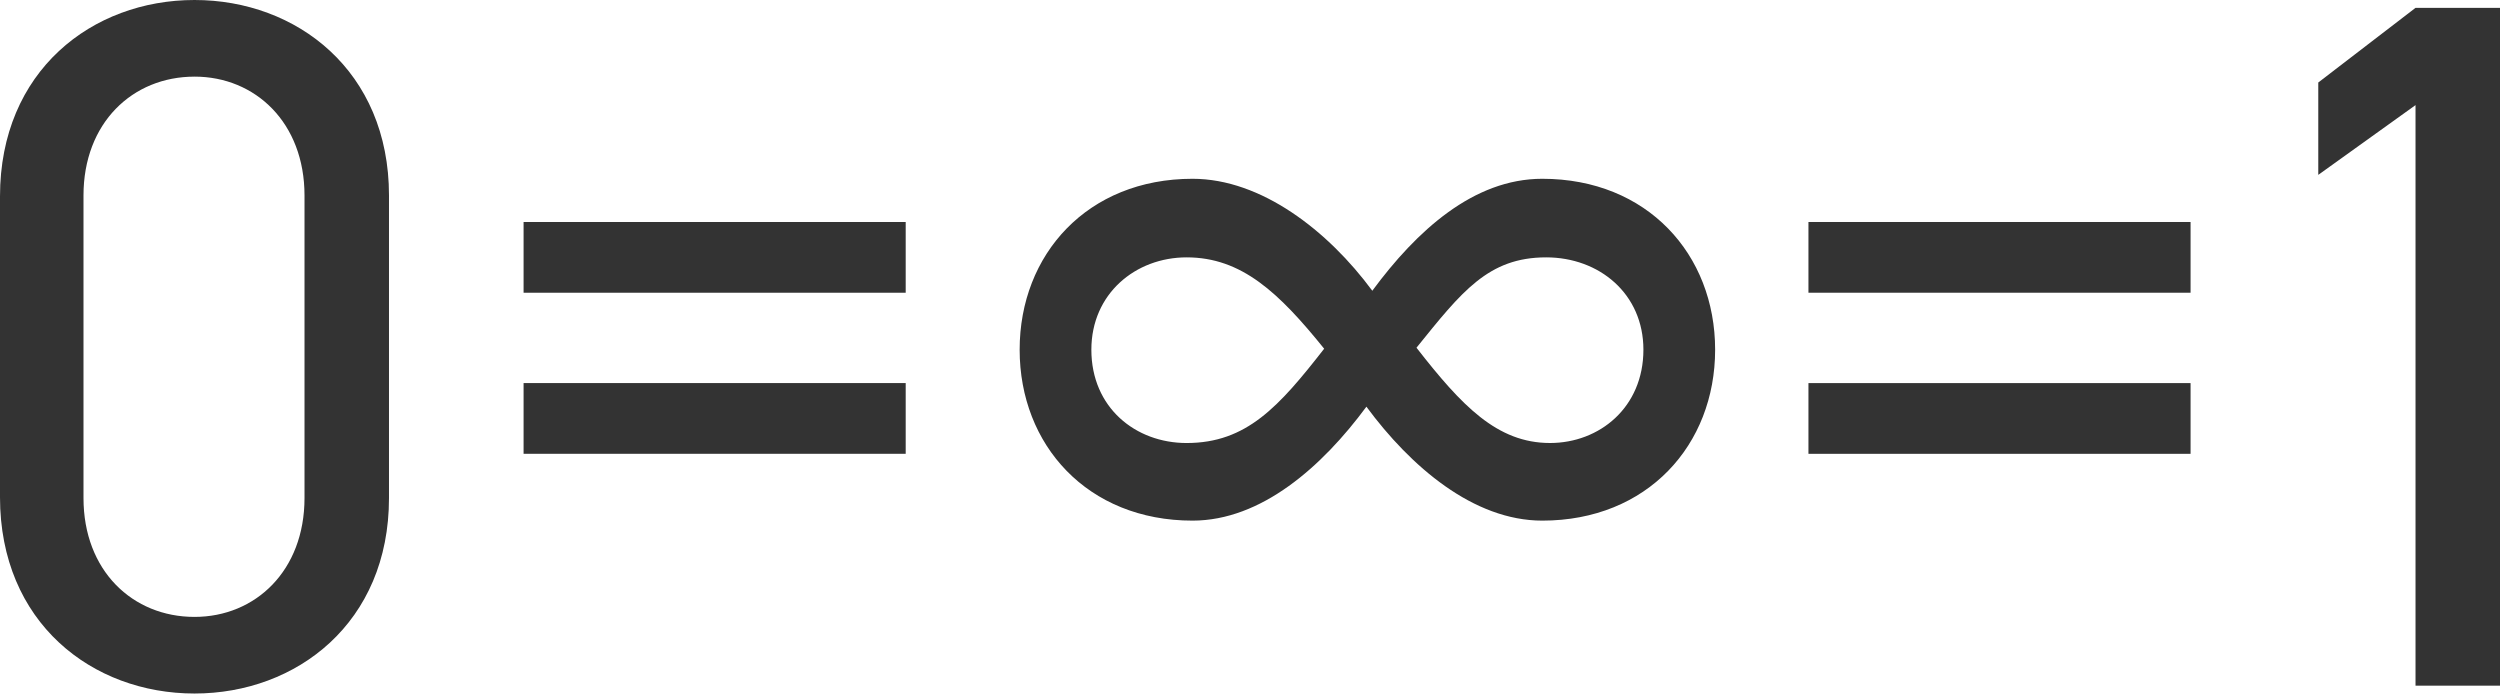 <svg xmlns="http://www.w3.org/2000/svg" width="534.014" height="148.137" viewBox="0 0 534.014 148.137">
  <g id="グループ_1547" data-name="グループ 1547" transform="translate(942.437 181.685)">
    <path id="パス_105" data-name="パス 105" d="M-859.346-75.3c0,26.648-19.724,41.755-41.546,41.755s-41.546-15.107-41.546-41.965V-139.72c0-26.858,19.724-41.965,41.546-41.965s41.546,15.107,41.546,41.755Zm-41.546-90.015c-13.219,0-23.71,9.862-23.71,25.389V-75.3c0,15.527,10.491,25.389,23.71,25.389,13.009,0,23.5-9.862,23.5-25.389V-139.93C-877.391-155.457-887.882-165.318-900.891-165.318Z" transform="translate(0 0)" fill="#333"/>
    <path id="パス_106" data-name="パス 106" d="M-759.85-104.267h81.623v15.108H-759.85Zm0,34.412h81.623v15.107H-759.85Z" transform="translate(-70.748 -29.998)" fill="#333"/>
    <path id="パス_107" data-name="パス 107" d="M-549.924-46.319c-22.451,0-36.93-16.157-36.93-36.51s14.478-36.51,36.93-36.51c14.688,0,28.956,11.121,38.4,23.92,9.442-12.8,21.612-23.92,36.3-23.92,22.452,0,36.929,16.157,36.929,36.51s-14.478,36.51-36.929,36.51c-14.688,0-28.117-11.541-37.559-24.34C-522.228-57.86-535.237-46.319-549.924-46.319Zm28.116-36.72c-9.652-11.96-17.625-19.514-29.375-19.514-10.911,0-20.353,7.764-20.353,19.724,0,12.38,9.442,19.933,20.353,19.933C-538.384-62.9-531.46-70.659-521.808-83.039Zm68.194.21c0-11.96-9.442-19.724-20.773-19.724-12.38,0-18.045,7.344-27.7,19.3,9.652,12.38,17.206,20.354,28.536,20.354C-463.057-62.9-453.615-70.449-453.615-82.829Z" transform="translate(-137.78 -24.158)" fill="#333"/>
    <path id="パス_108" data-name="パス 108" d="M-311.777-104.267h81.623v15.108h-81.623Zm0,34.412h81.623v15.107h-81.623Z" transform="translate(-244.365 -29.998)" fill="#333"/>
    <path id="パス_109" data-name="パス 109" d="M-95.168-34.164h-18.045V-158.171l-20.773,14.9V-163l20.773-15.946h18.045Z" transform="translate(-313.255 -1.062)" fill="#333"/>
  </g>
</svg>
